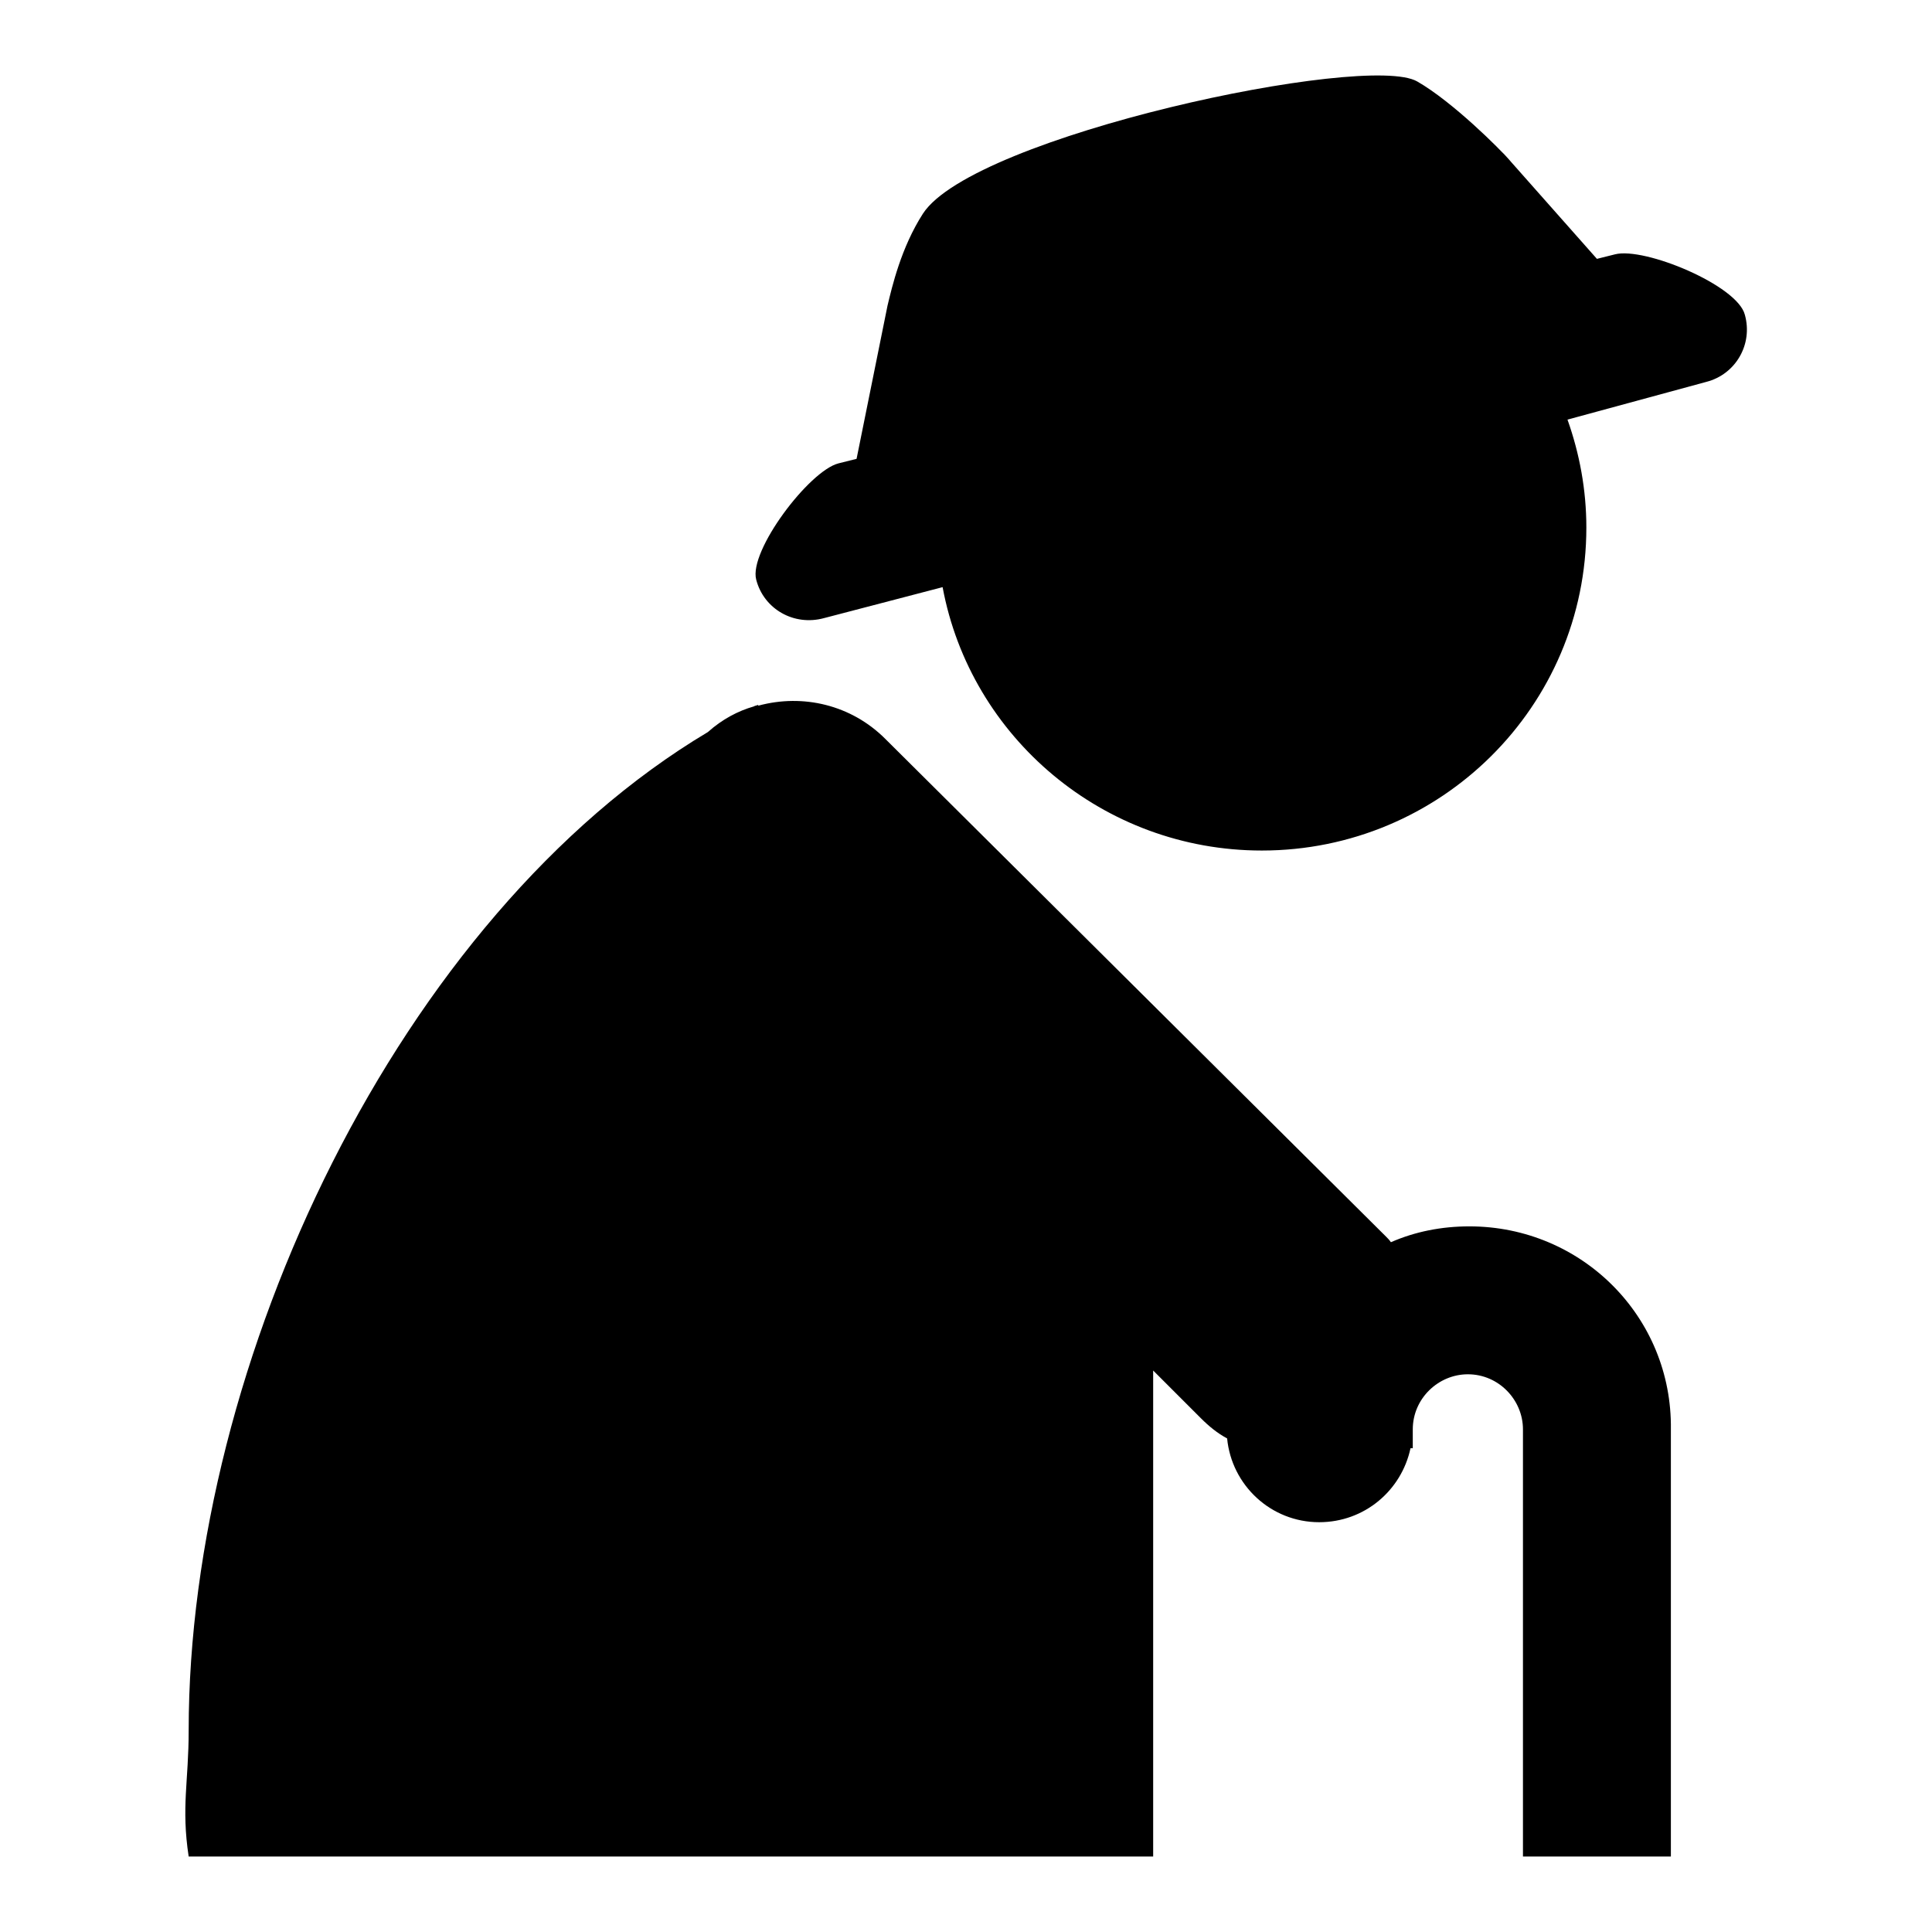 <?xml version="1.0" encoding="utf-8"?>
<!-- Svg Vector Icons : http://www.onlinewebfonts.com/icon -->
<!DOCTYPE svg PUBLIC "-//W3C//DTD SVG 1.1//EN" "http://www.w3.org/Graphics/SVG/1.1/DTD/svg11.dtd">
<svg version="1.1" xmlns="http://www.w3.org/2000/svg" xmlns:xlink="http://www.w3.org/1999/xlink" x="0px" y="0px" viewBox="0 0 256 256" enable-background="new 0 0 256 256" xml:space="preserve">
<g> <path fill="#000000" d="M194.7,162.5c-3.7,0-7.2,0.7-10.4,2.1c-0.2-0.3-0.4-0.5-0.6-0.7l-66.4-66c-4.5-4.5-10.9-6-16.8-4.4 l-0.1-0.1c-0.1,0.1-0.4,0.1-0.5,0.2c-2.1,0.6-4.2,1.7-6.1,3.4C52.9,121.4,25,180.5,25,229.3c0,6.8-1,10.1,0,16.7h127.8v-64.4 l6.3,6.3c1.1,1.1,2.2,2,3.5,2.7c0.6,6.2,5.8,11.1,12.2,11.1c6,0,10.9-4.2,12.1-9.8h0.3v-2.5c0-4.1,3.4-7.3,7.3-7.3 c4.1,0,7.3,3.4,7.3,7.3V246h19.6v-56.6C221.6,174.5,209.6,162.5,194.7,162.5L194.7,162.5z M231.2,41.7c-1-3.9-13.3-9-17.2-8 l-2.4,0.6L200,21.2c-1.2-1.4-7.5-7.7-12.2-10.4c-6.7-3.9-58.8,7.2-65.5,17.5c-2.9,4.5-4.1,9.7-4.7,12.2l-4.1,20.3l-2.4,0.6 c-3.9,1-11.9,11.6-10.9,15.4c1,3.9,5,6.2,9,5.1l15.7-4.1c3.7,19.9,21.3,34.9,42.3,34.9c23.7,0,43-19.1,43-42.8 c0-5-0.9-9.8-2.5-14.3l18.4-5C230,49.6,232.3,45.6,231.2,41.7z M198.6,19.6l1.4,1.6C200.5,21.8,200.3,21.5,198.6,19.6z"/></g>
</svg>